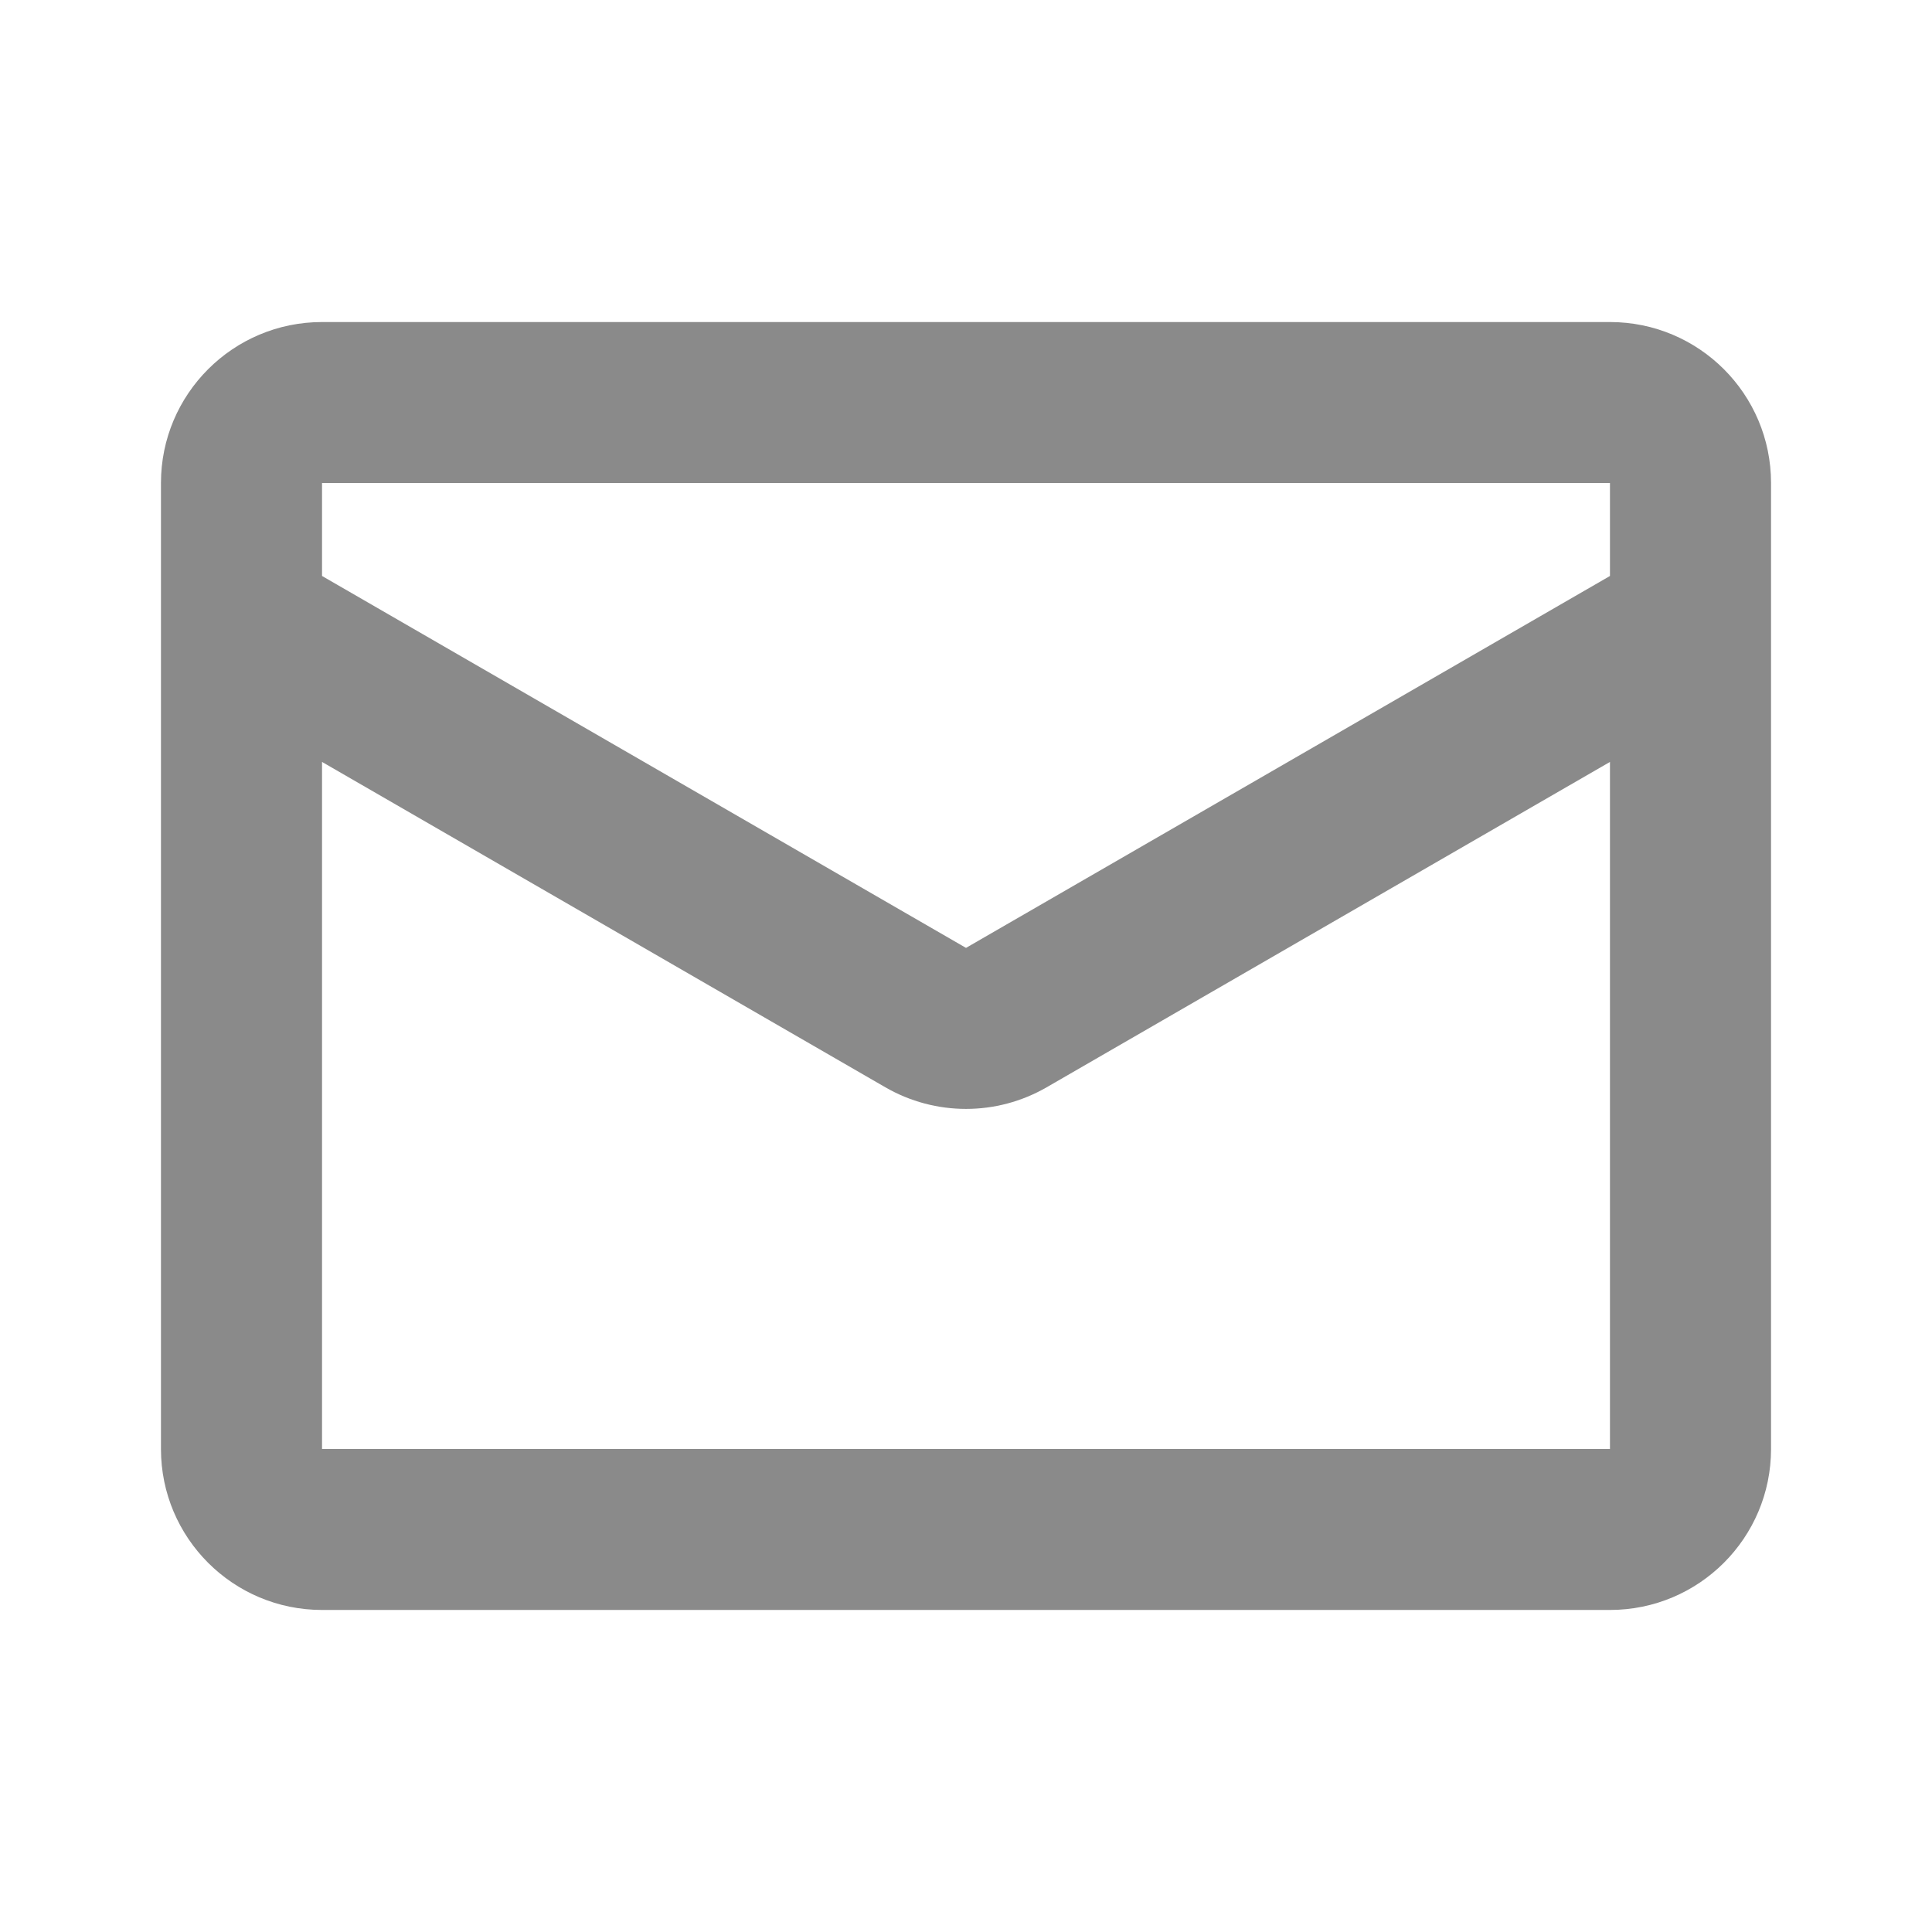 <svg width="16" height="16" viewBox="0 0 16 16" fill="none" xmlns="http://www.w3.org/2000/svg">
<path fill-rule="evenodd" clip-rule="evenodd" d="M1.333 4V12C1.333 12.736 1.93 13.333 2.667 13.333H13.333C14.07 13.333 14.667 12.736 14.667 12V4C14.667 3.264 14.07 2.667 13.333 2.667H2.667C1.93 2.667 1.333 3.264 1.333 4ZM2.667 12V6.31L7.333 9.005C7.746 9.243 8.254 9.243 8.667 9.005L13.333 6.31V12H2.667ZM8 7.85L2.667 4.77V4H13.333V4.77L8 7.85Z" fill="#8A8A8A"/>
</svg>
